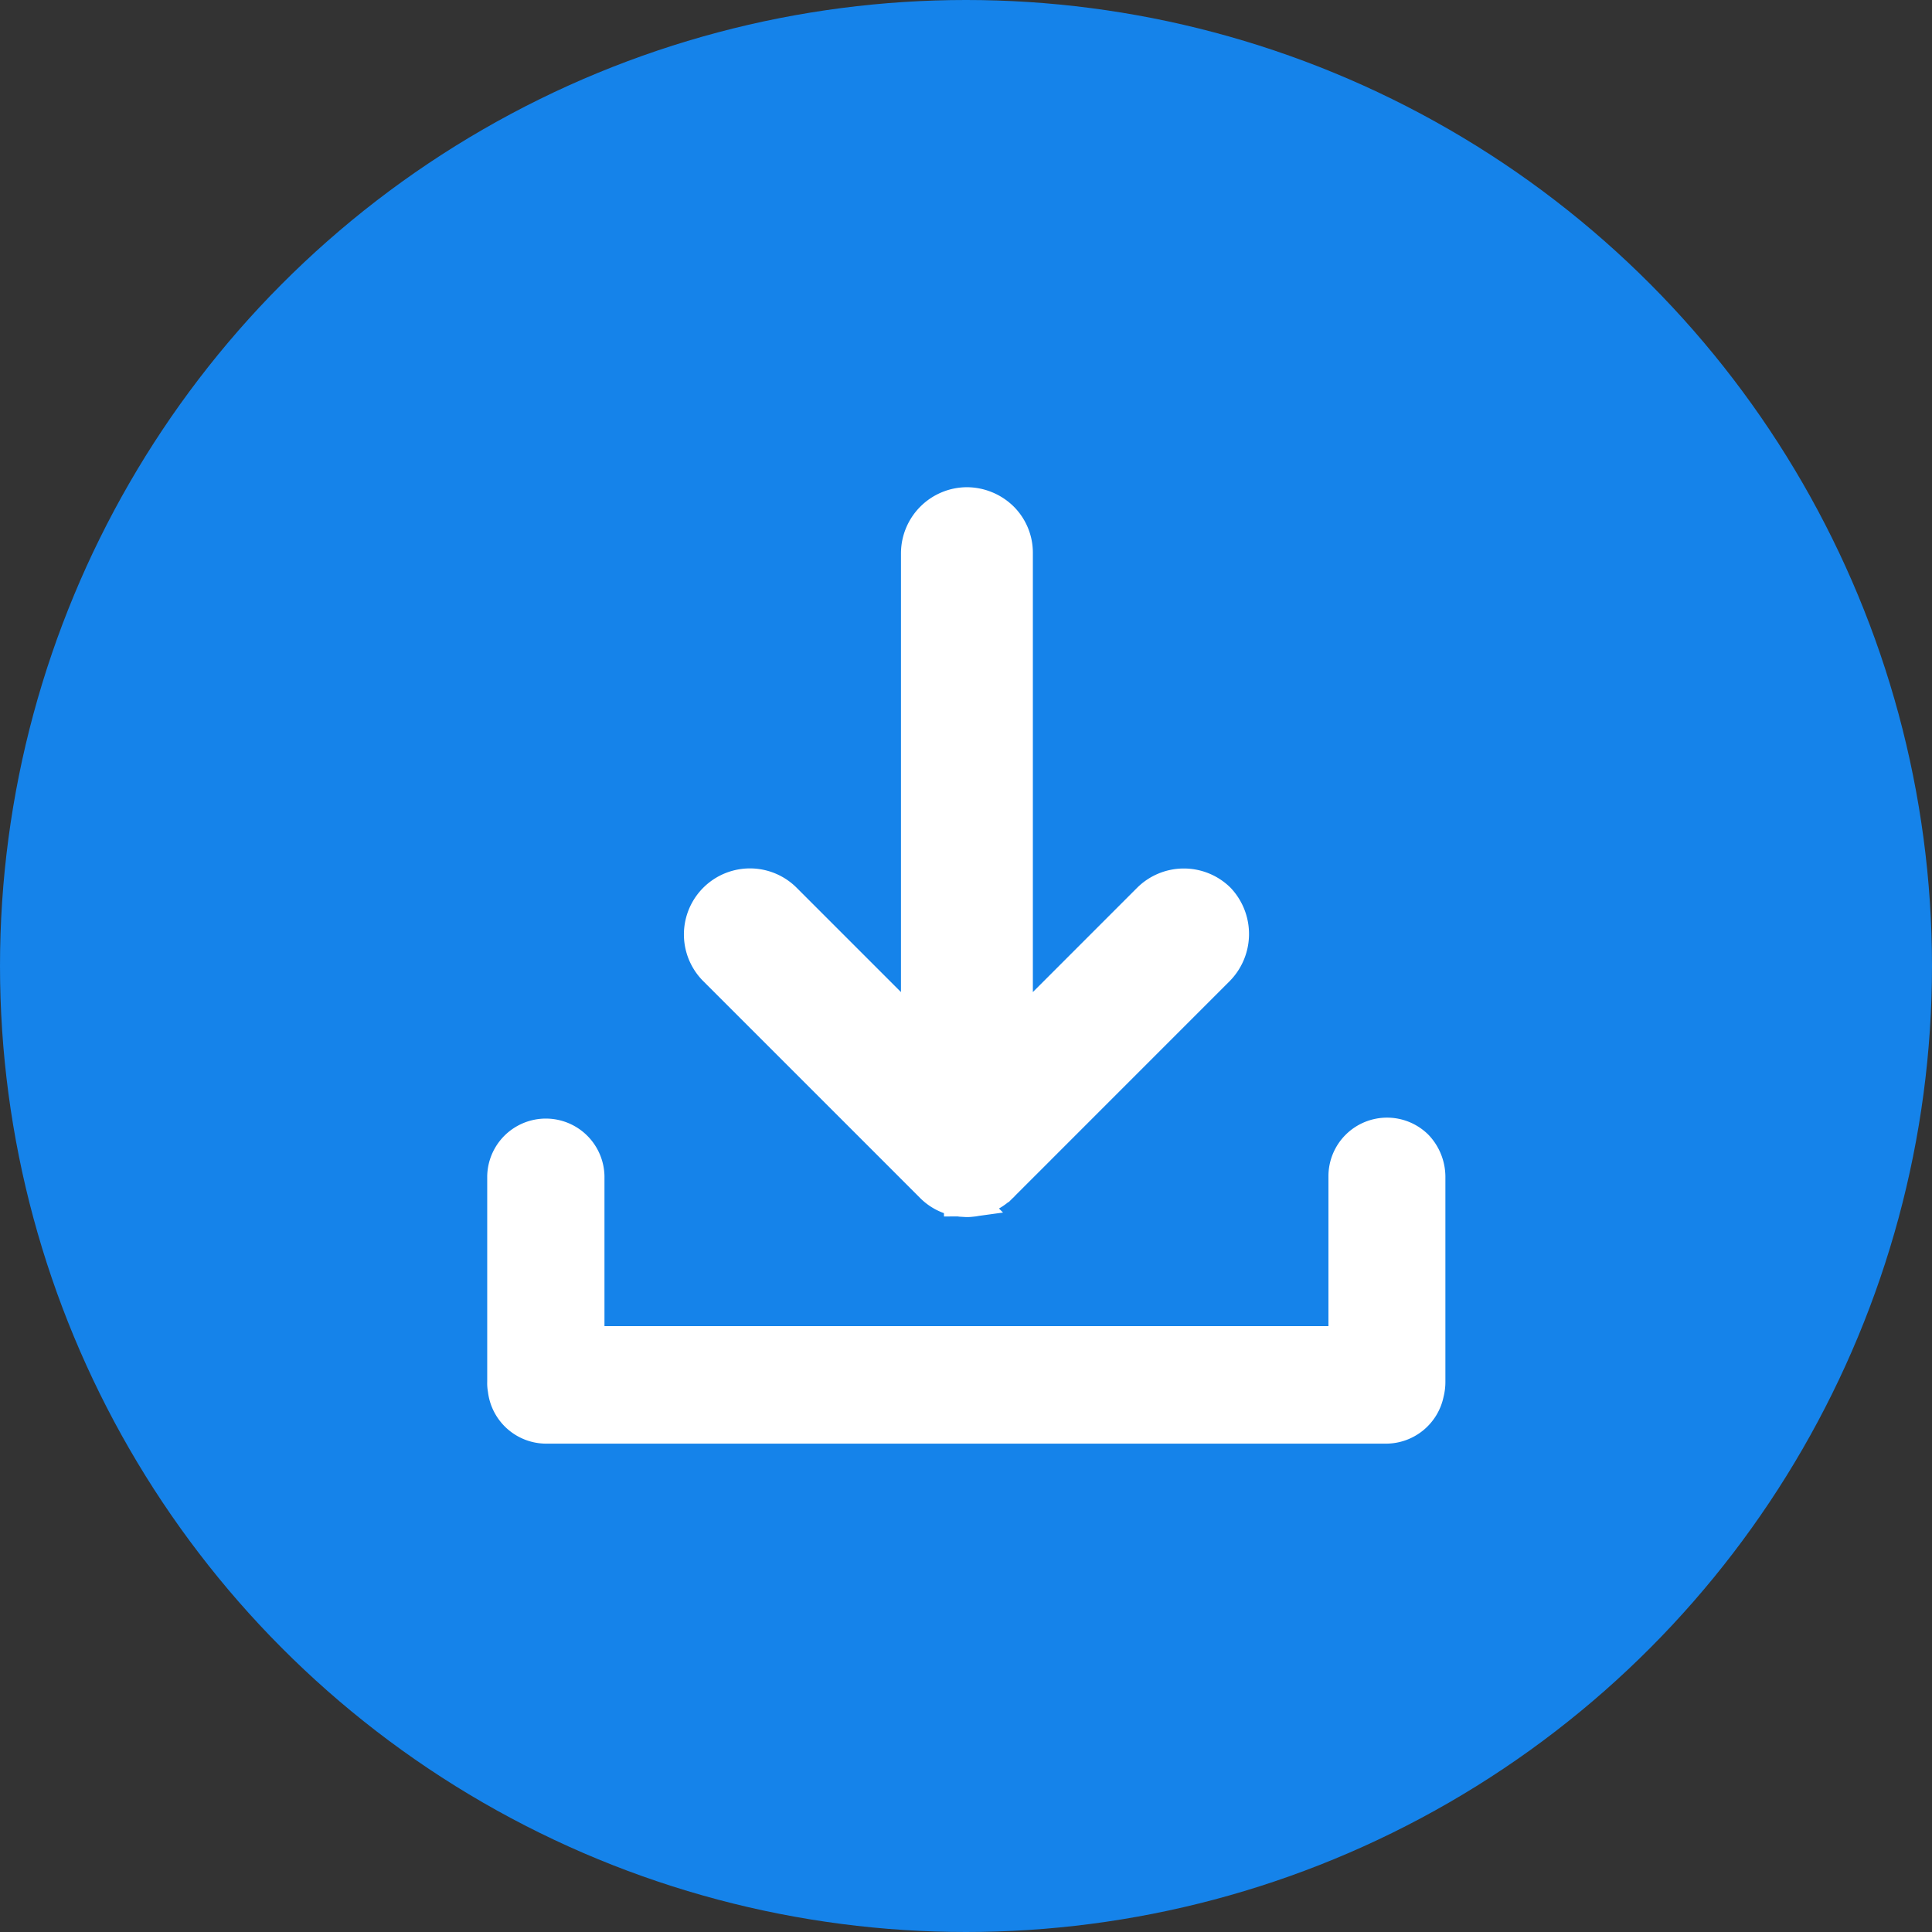 <?xml version="1.0" encoding="UTF-8"?> <svg xmlns="http://www.w3.org/2000/svg" width="458" height="458" viewBox="0 0 458 458"><rect x="0" y="0" width="458" height="458" fill="#333333" stroke="none"/> <g id="Group_83873" data-name="Group 83873" transform="translate(7636 119)"> <circle id="Ellipse_781" data-name="Ellipse 781" cx="229" cy="229" r="229" transform="translate(-7636 -119)" fill="#1583ea"></circle> <g id="Group_83872" data-name="Group 83872" transform="translate(48.8 97)"> <path id="Path_125312" data-name="Path 125312" d="M261.345,267.567V316.3A11.09,11.09,0,0,1,261,319h0a10.464,10.464,0,0,1-10.189,8.387H51.667A10.429,10.429,0,0,1,41.339,318.1a8.21,8.21,0,0,1-.139-1.872V267.5a10.4,10.4,0,0,1,20.795,0v39.024H240.62V267.5a10.391,10.391,0,0,1,17.745-7.347A10.979,10.979,0,0,1,261.345,267.567Z" transform="translate(-7607 -204.656)" fill="#fff" stroke="#fff" stroke-width="7"></path> <path id="Path_125313" data-name="Path 125313" d="M231.881,152.612,180.8,203.7c-.069.139-.208.208-.277.277a12.037,12.037,0,0,1-6.724,3.4c-.208,0-.416.069-.624.069a7.533,7.533,0,0,1-1.248.069h0l-1.178-.069c-.208,0-.416-.069-.624-.069a11.822,11.822,0,0,1-6.724-3.4l-.277-.277-51.085-51.085a12.155,12.155,0,0,1,17.19-17.19l30.707,30.707V53.63a12.188,12.188,0,0,1,12.13-12.13,12.4,12.4,0,0,1,8.6,3.535,11.983,11.983,0,0,1,3.535,8.6v112.5L214.9,135.422a12.216,12.216,0,0,1,17.19,0A12.415,12.415,0,0,1,231.881,152.612Z" transform="translate(-7627.65 -138.5)" fill="#fff" stroke="#fff" stroke-width="7"></path> </g> </g> </svg> 